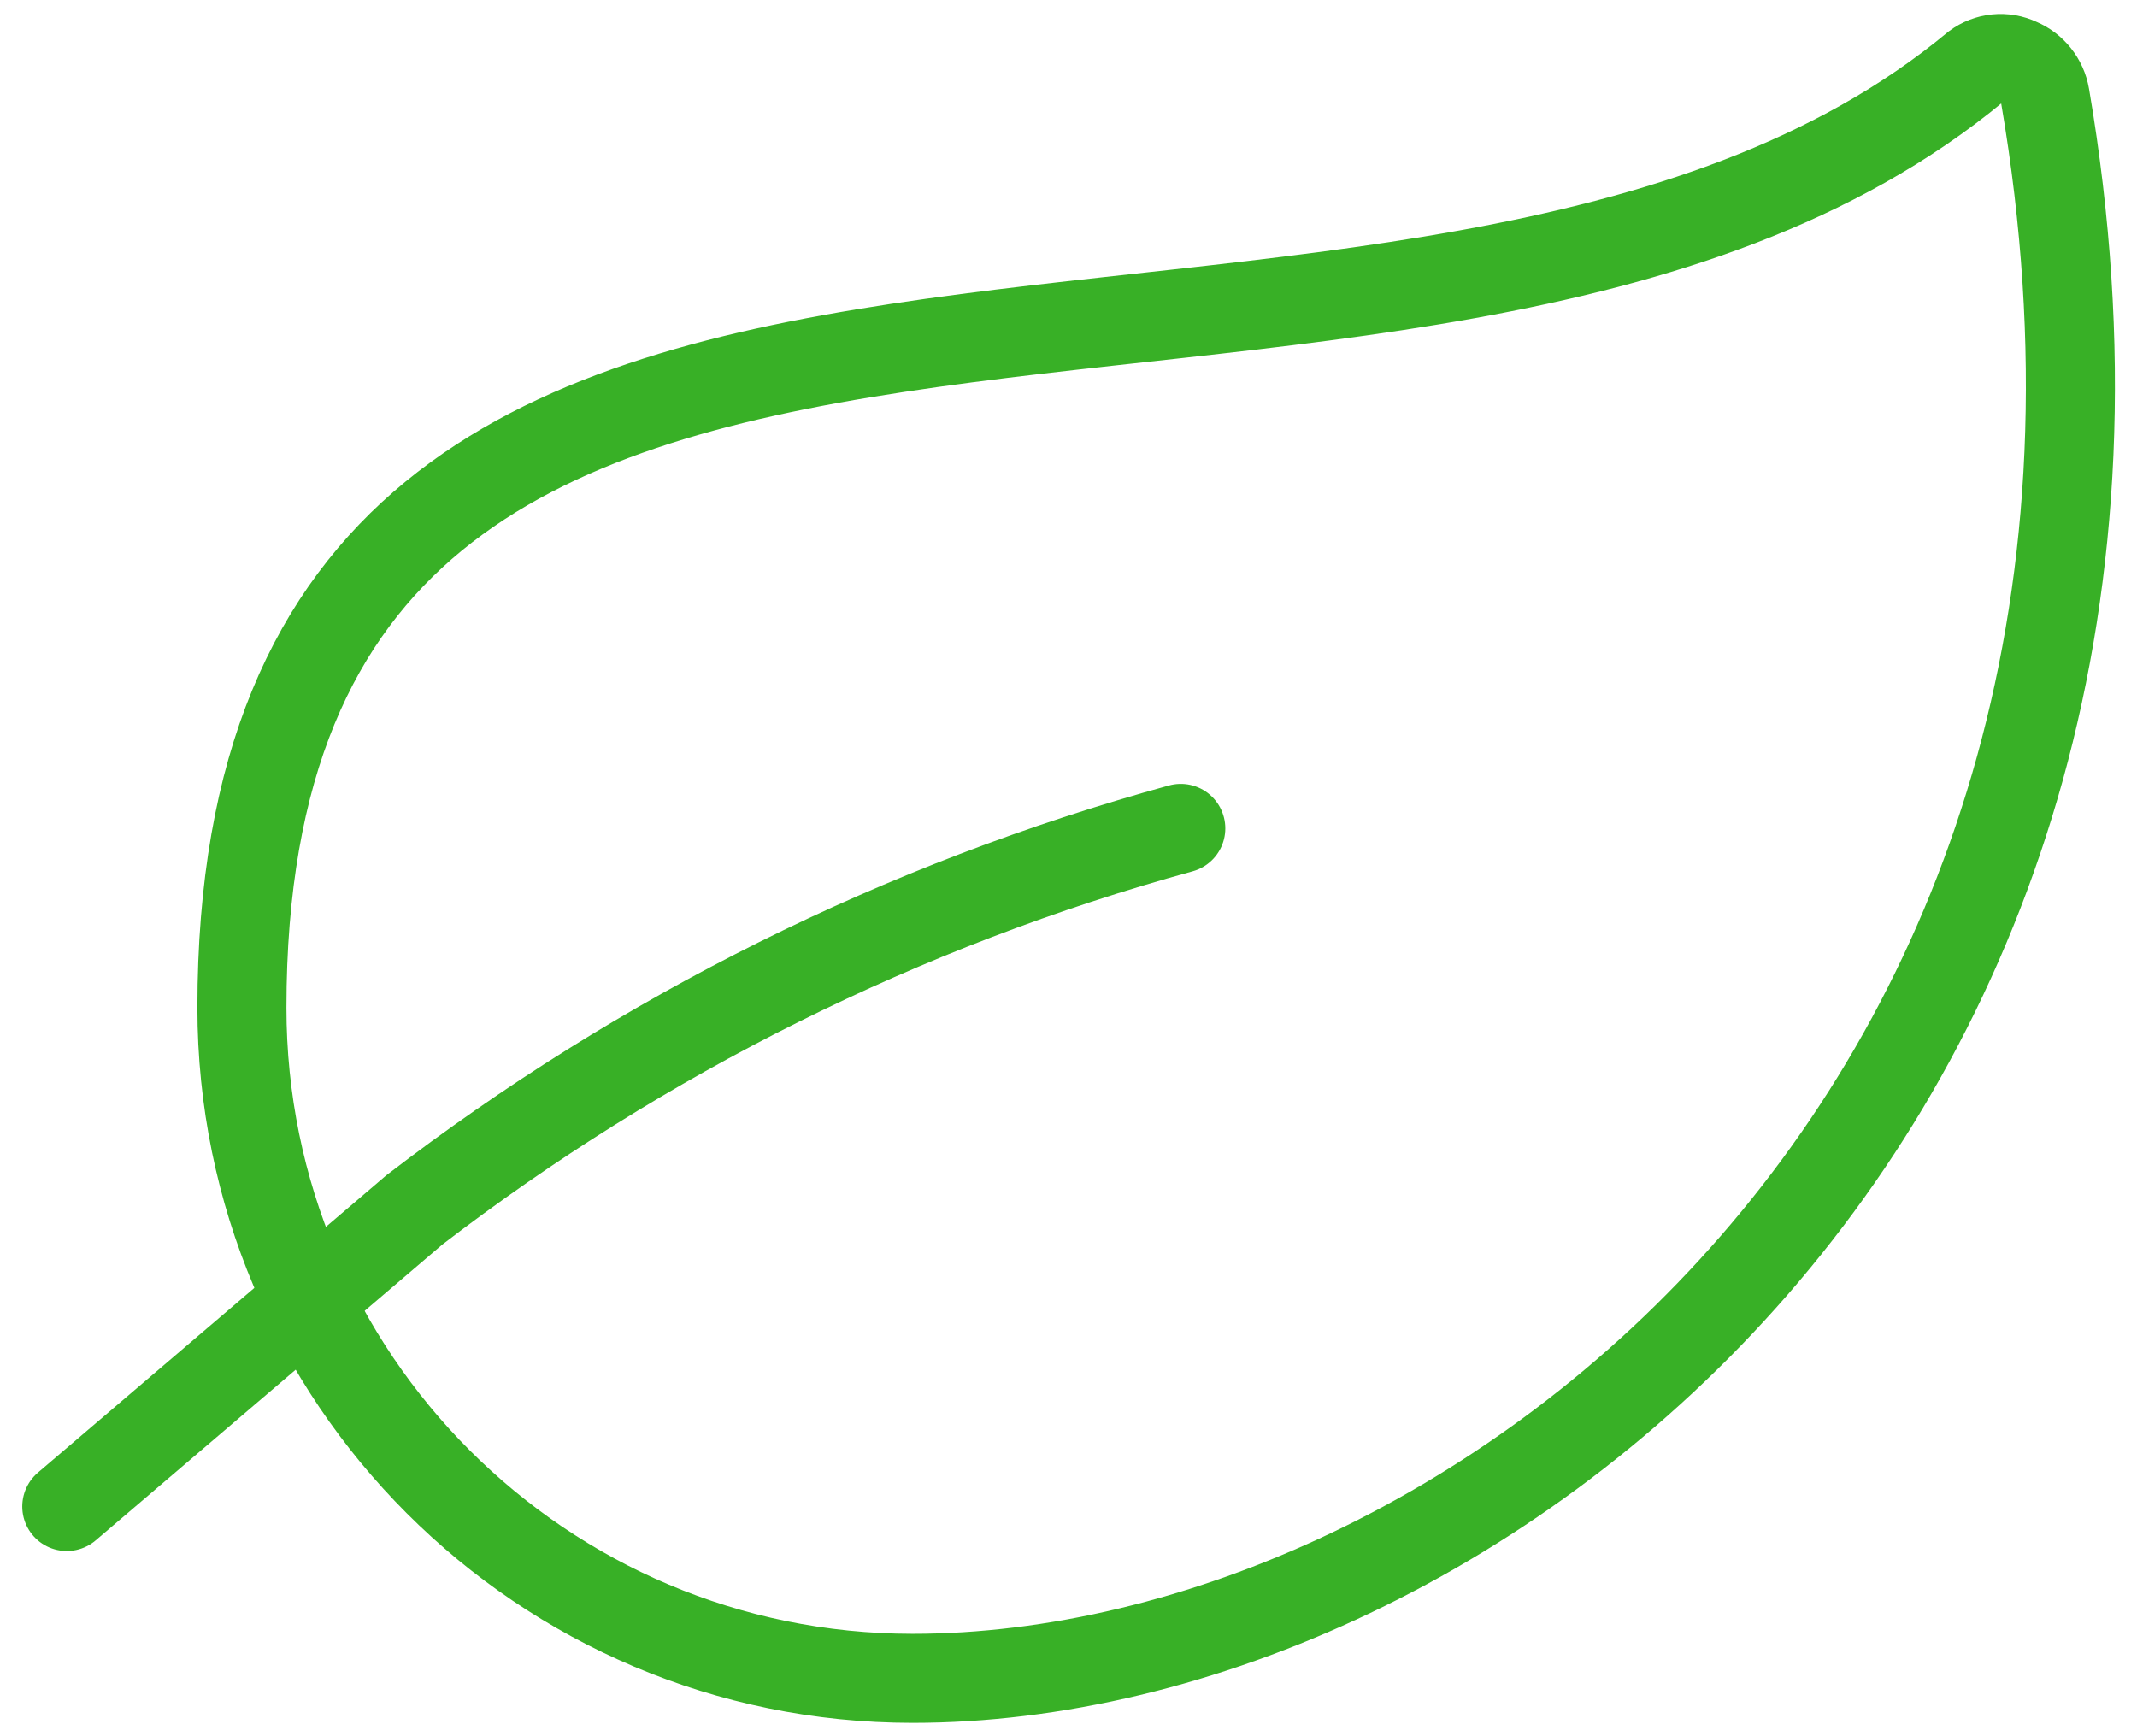 <svg width="48" height="39" viewBox="0 0 48 39" fill="none" xmlns="http://www.w3.org/2000/svg">
<path fill-rule="evenodd" clip-rule="evenodd" d="M20.496 37.7C12.177 37.699 5.434 30.955 5.434 22.636C5.434 0.79 31.722 12.004 44.378 1.5C44.655 1.293 45.024 1.256 45.336 1.404C45.652 1.536 45.879 1.822 45.936 2.16C49.8 24.786 33.144 37.7 20.496 37.7Z" stroke="#38B026" stroke-width="2" stroke-linecap="round" stroke-linejoin="round"/>
<path d="M26.522 18.608C20.282 20.323 14.434 23.235 9.304 27.18L1.5 33.84" stroke="#38B026" stroke-width="2" stroke-linecap="round" stroke-linejoin="round"/>
</svg>
